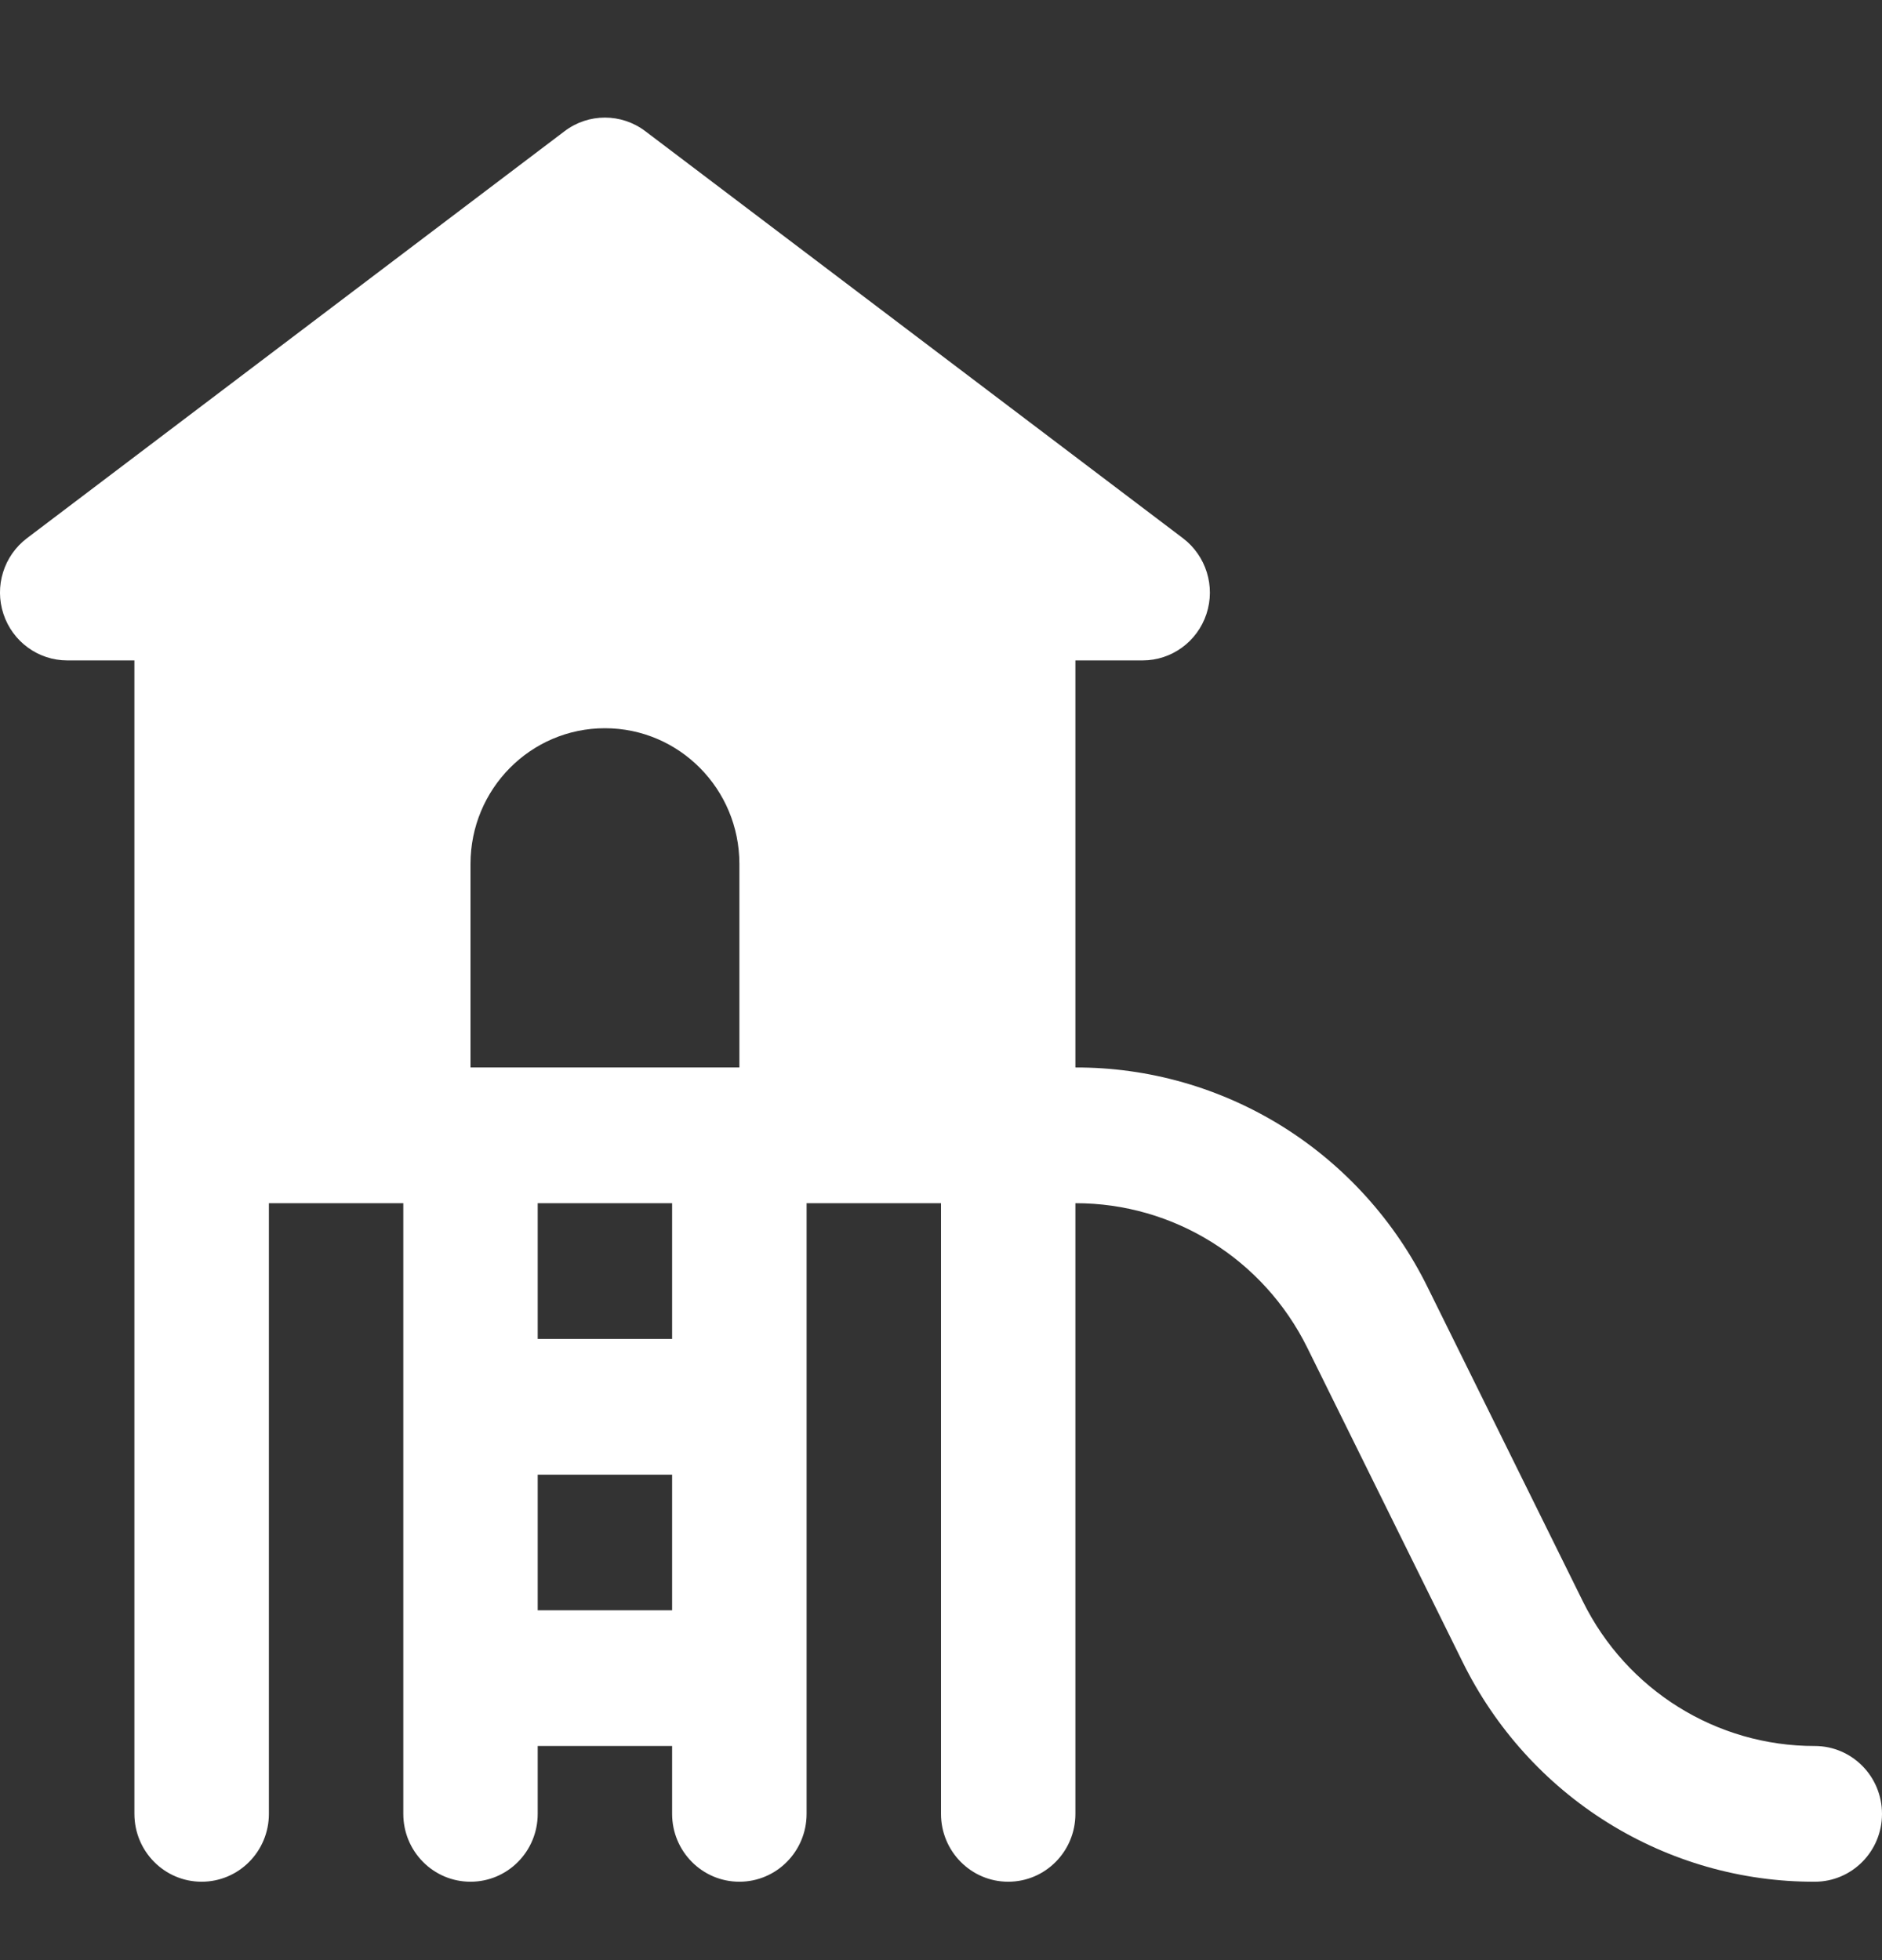<?xml version="1.0" encoding="UTF-8"?> <svg xmlns="http://www.w3.org/2000/svg" width="24" height="25" viewBox="0 0 24 25" fill="none"><rect x="0" y="0" width="24" height="25" fill="#333333" stroke="none"/><path d="M23.143 22.269C21.89 22.271 20.745 21.557 20.186 20.426L18.206 16.419C17.791 15.575 17.15 14.865 16.357 14.369C15.563 13.874 14.648 13.612 13.714 13.615V8.423H14.572C14.94 8.423 15.268 8.185 15.385 7.831C15.502 7.477 15.38 7.089 15.086 6.865L8.229 1.673C7.924 1.442 7.504 1.442 7.2 1.673L0.343 6.865C0.048 7.089 -0.073 7.477 0.044 7.831C0.161 8.185 0.489 8.423 0.857 8.423H1.714V23.134C1.714 23.613 2.098 24 2.571 24C3.045 24 3.429 23.613 3.429 23.134V15.346H5.143V23.134C5.143 23.613 5.526 24 6 24C6.474 24 6.857 23.613 6.857 23.134V22.269H8.571V23.134C8.571 23.613 8.955 24 9.429 24C9.902 24 10.286 23.613 10.286 23.134V15.346H12V23.134C12 23.613 12.384 24 12.857 24C13.331 24 13.714 23.613 13.714 23.134V15.346C14.967 15.344 16.112 16.058 16.671 17.189L18.651 21.196C19.066 22.04 19.707 22.751 20.501 23.246C21.295 23.741 22.21 24.003 23.143 24C23.616 24 24 23.613 24 23.135C24 22.656 23.616 22.269 23.143 22.269ZM8.571 20.538H6.857V18.808H8.571V20.538ZM8.571 17.077H6.857V15.346H8.571V17.077ZM9.429 13.615H6V11.019C6 10.063 6.767 9.288 7.714 9.288C8.661 9.288 9.429 10.063 9.429 11.019V13.615Z" fill="white"></path></svg> 
